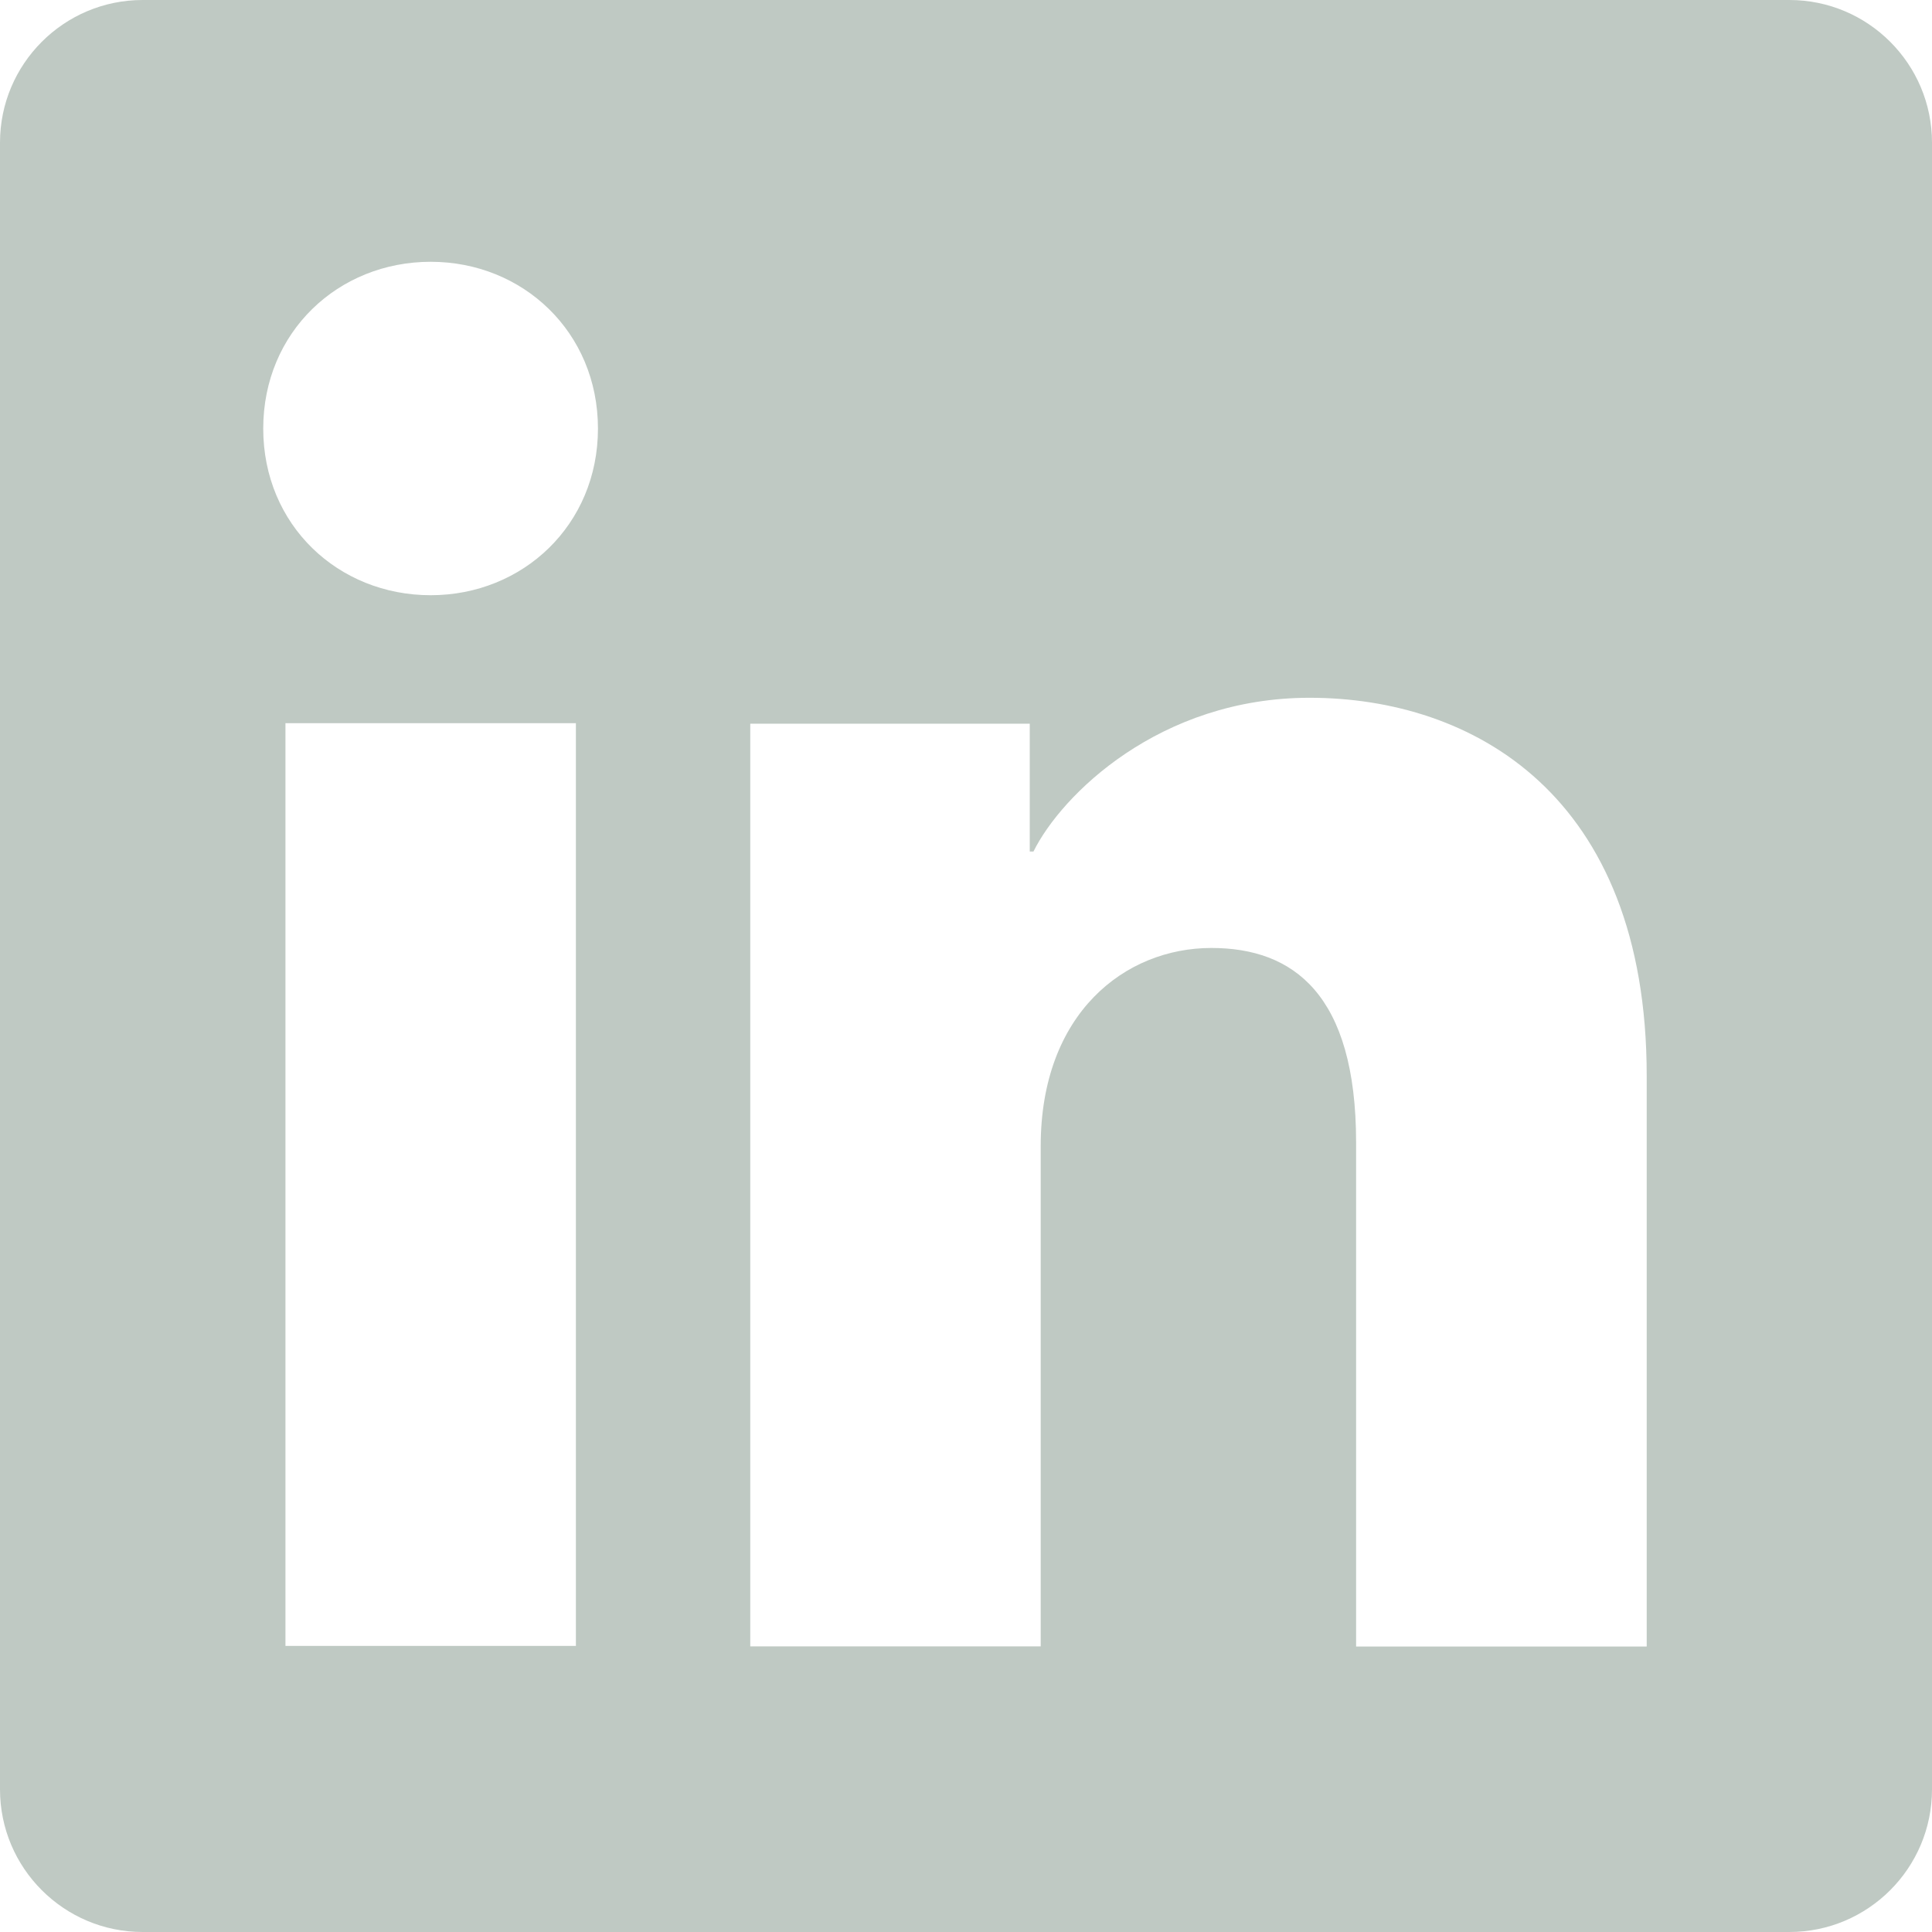 <svg width="12" height="12" viewBox="0 0 12 12" fill="none" xmlns="http://www.w3.org/2000/svg">
<path d="M11.114 0H0.886C0.397 0 0 0.397 0 0.886V11.114C0 11.603 0.397 12 0.886 12H11.114C11.603 12 12 11.603 12 11.114V0.886C12 0.397 11.603 0 11.114 0ZM3.577 10.223H1.773V4.492H3.577V10.223ZM2.675 3.697C2.1 3.697 1.635 3.261 1.635 2.662C1.635 2.062 2.101 1.626 2.675 1.626C3.248 1.626 3.714 2.063 3.714 2.662C3.714 3.26 3.248 3.697 2.675 3.697ZM10.227 10.227H8.423V7.097C8.423 6.173 8.031 5.888 7.524 5.888C6.989 5.888 6.464 6.292 6.464 7.119V10.226H4.66V4.495H6.396V5.289H6.419C6.593 4.937 7.203 4.334 8.134 4.334C9.141 4.334 10.228 4.931 10.228 6.682V10.226L10.227 10.227Z" fill="#BFC9C3"/>
</svg>
